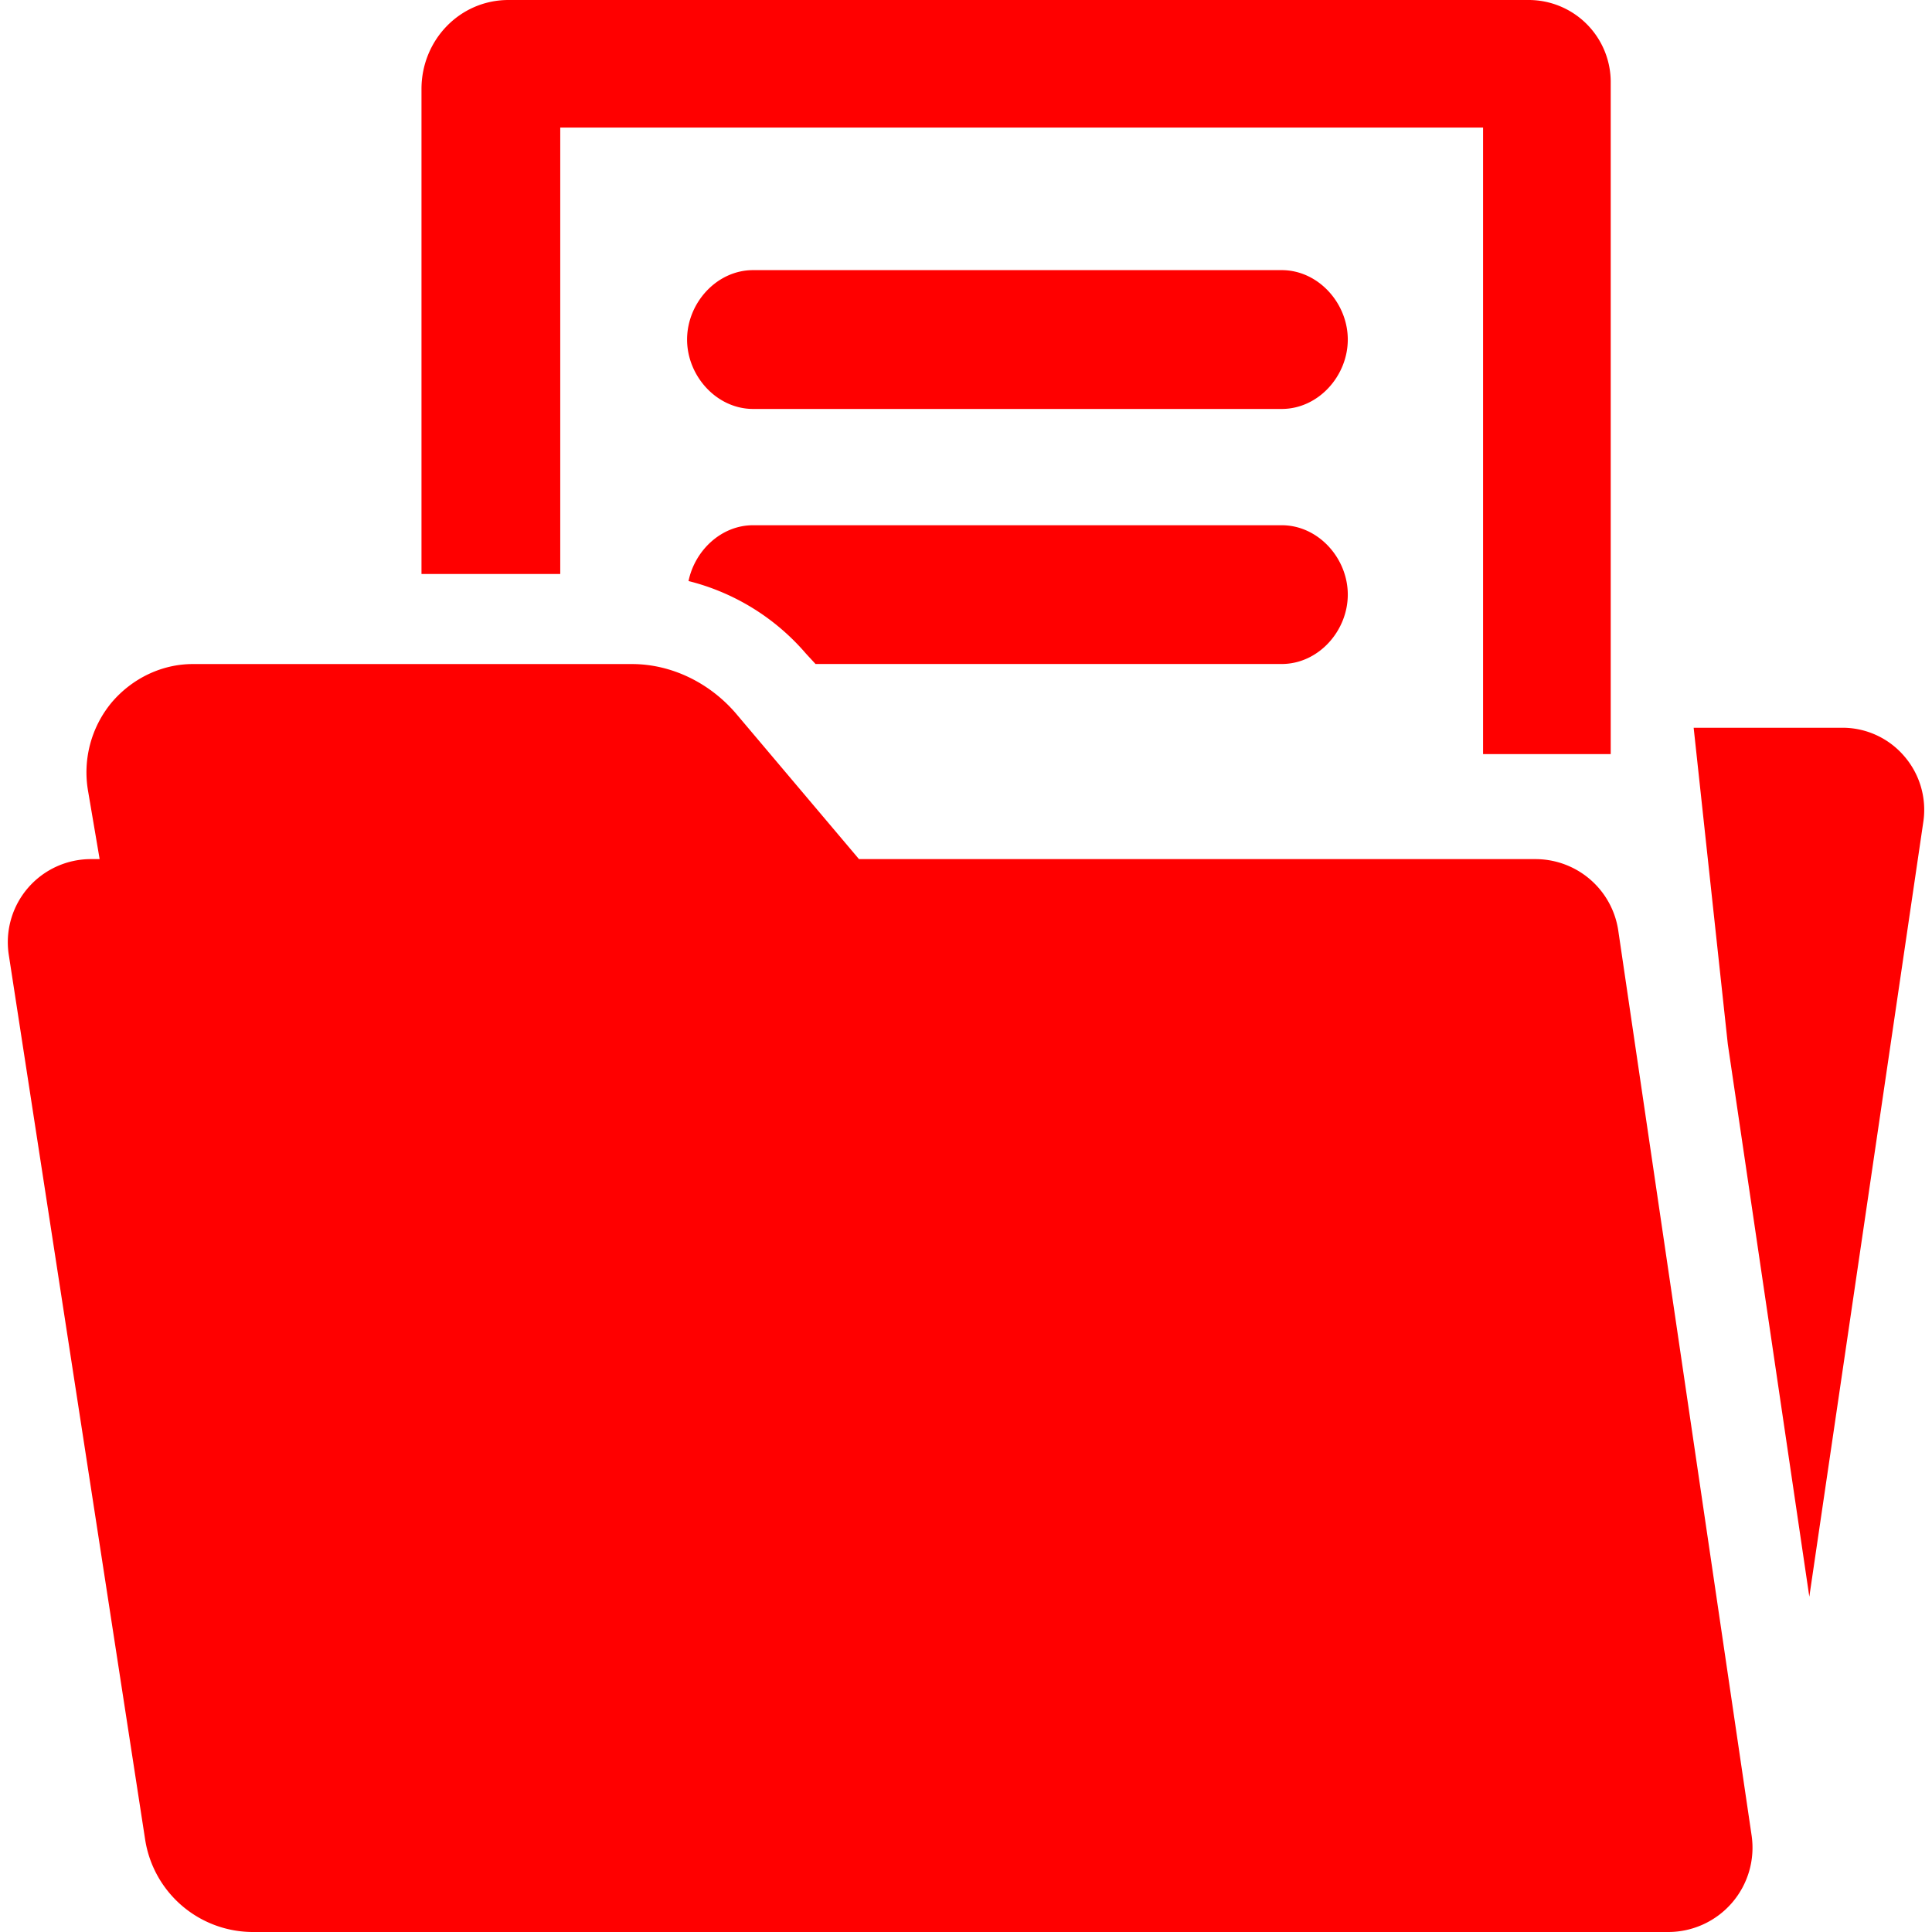<svg xmlns="http://www.w3.org/2000/svg" version="1.1" width="512.0" height="512.0" x="0" y="0" viewBox="0.0 0.0 31.119 31.119" style="enable-background:new 0 0 512 512" xml:space="preserve"><g><path d="M26.065 14.984a1.348 1.348 0 0 0-1.343-1.146H13.836l-1.977-2.34c-.419-.492-1.034-.802-1.681-.802H3.105c-.504 0-.983.236-1.309.622a1.762 1.762 0 0 0-.379 1.414l.188 1.106h-.124a1.338 1.338 0 0 0-1.339 1.545l2.196 14.248a1.758 1.758 0 0 0 1.738 1.488h22.797a1.358 1.358 0 0 0 1.341-1.551l-2.149-14.584zM20.645 4.351H12.13c-.587 0-1.063.53-1.063 1.118s.477 1.118 1.063 1.118h8.515c.589 0 1.064-.53 1.064-1.118s-.477-1.118-1.064-1.118zM30.677 12.186a1.309 1.309 0 0 0-.981-.464H27.28l.55 5.095 1.313 8.901 1.838-12.492a1.32 1.32 0 0 0-.304-1.04z" fill="#ff0000" opacity="1" data-original="#000000" /><path d="M9.024 2.055h14.864v10.091h2.056V1.307A1.322 1.322 0 0 0 24.629 0H8.191c-.786 0-1.402.647-1.402 1.433v7.812h2.235v-7.19z" fill="#ff0000" opacity="1" data-original="#000000" /><path d="M20.645 8.46H12.13c-.511 0-.937.404-1.04.899a3.663 3.663 0 0 1 1.891 1.168l.155.168h7.509c.589 0 1.064-.53 1.064-1.118 0-.588-.477-1.117-1.064-1.117z" fill="#ff0000" opacity="1" data-original="#000000" /></g></svg>